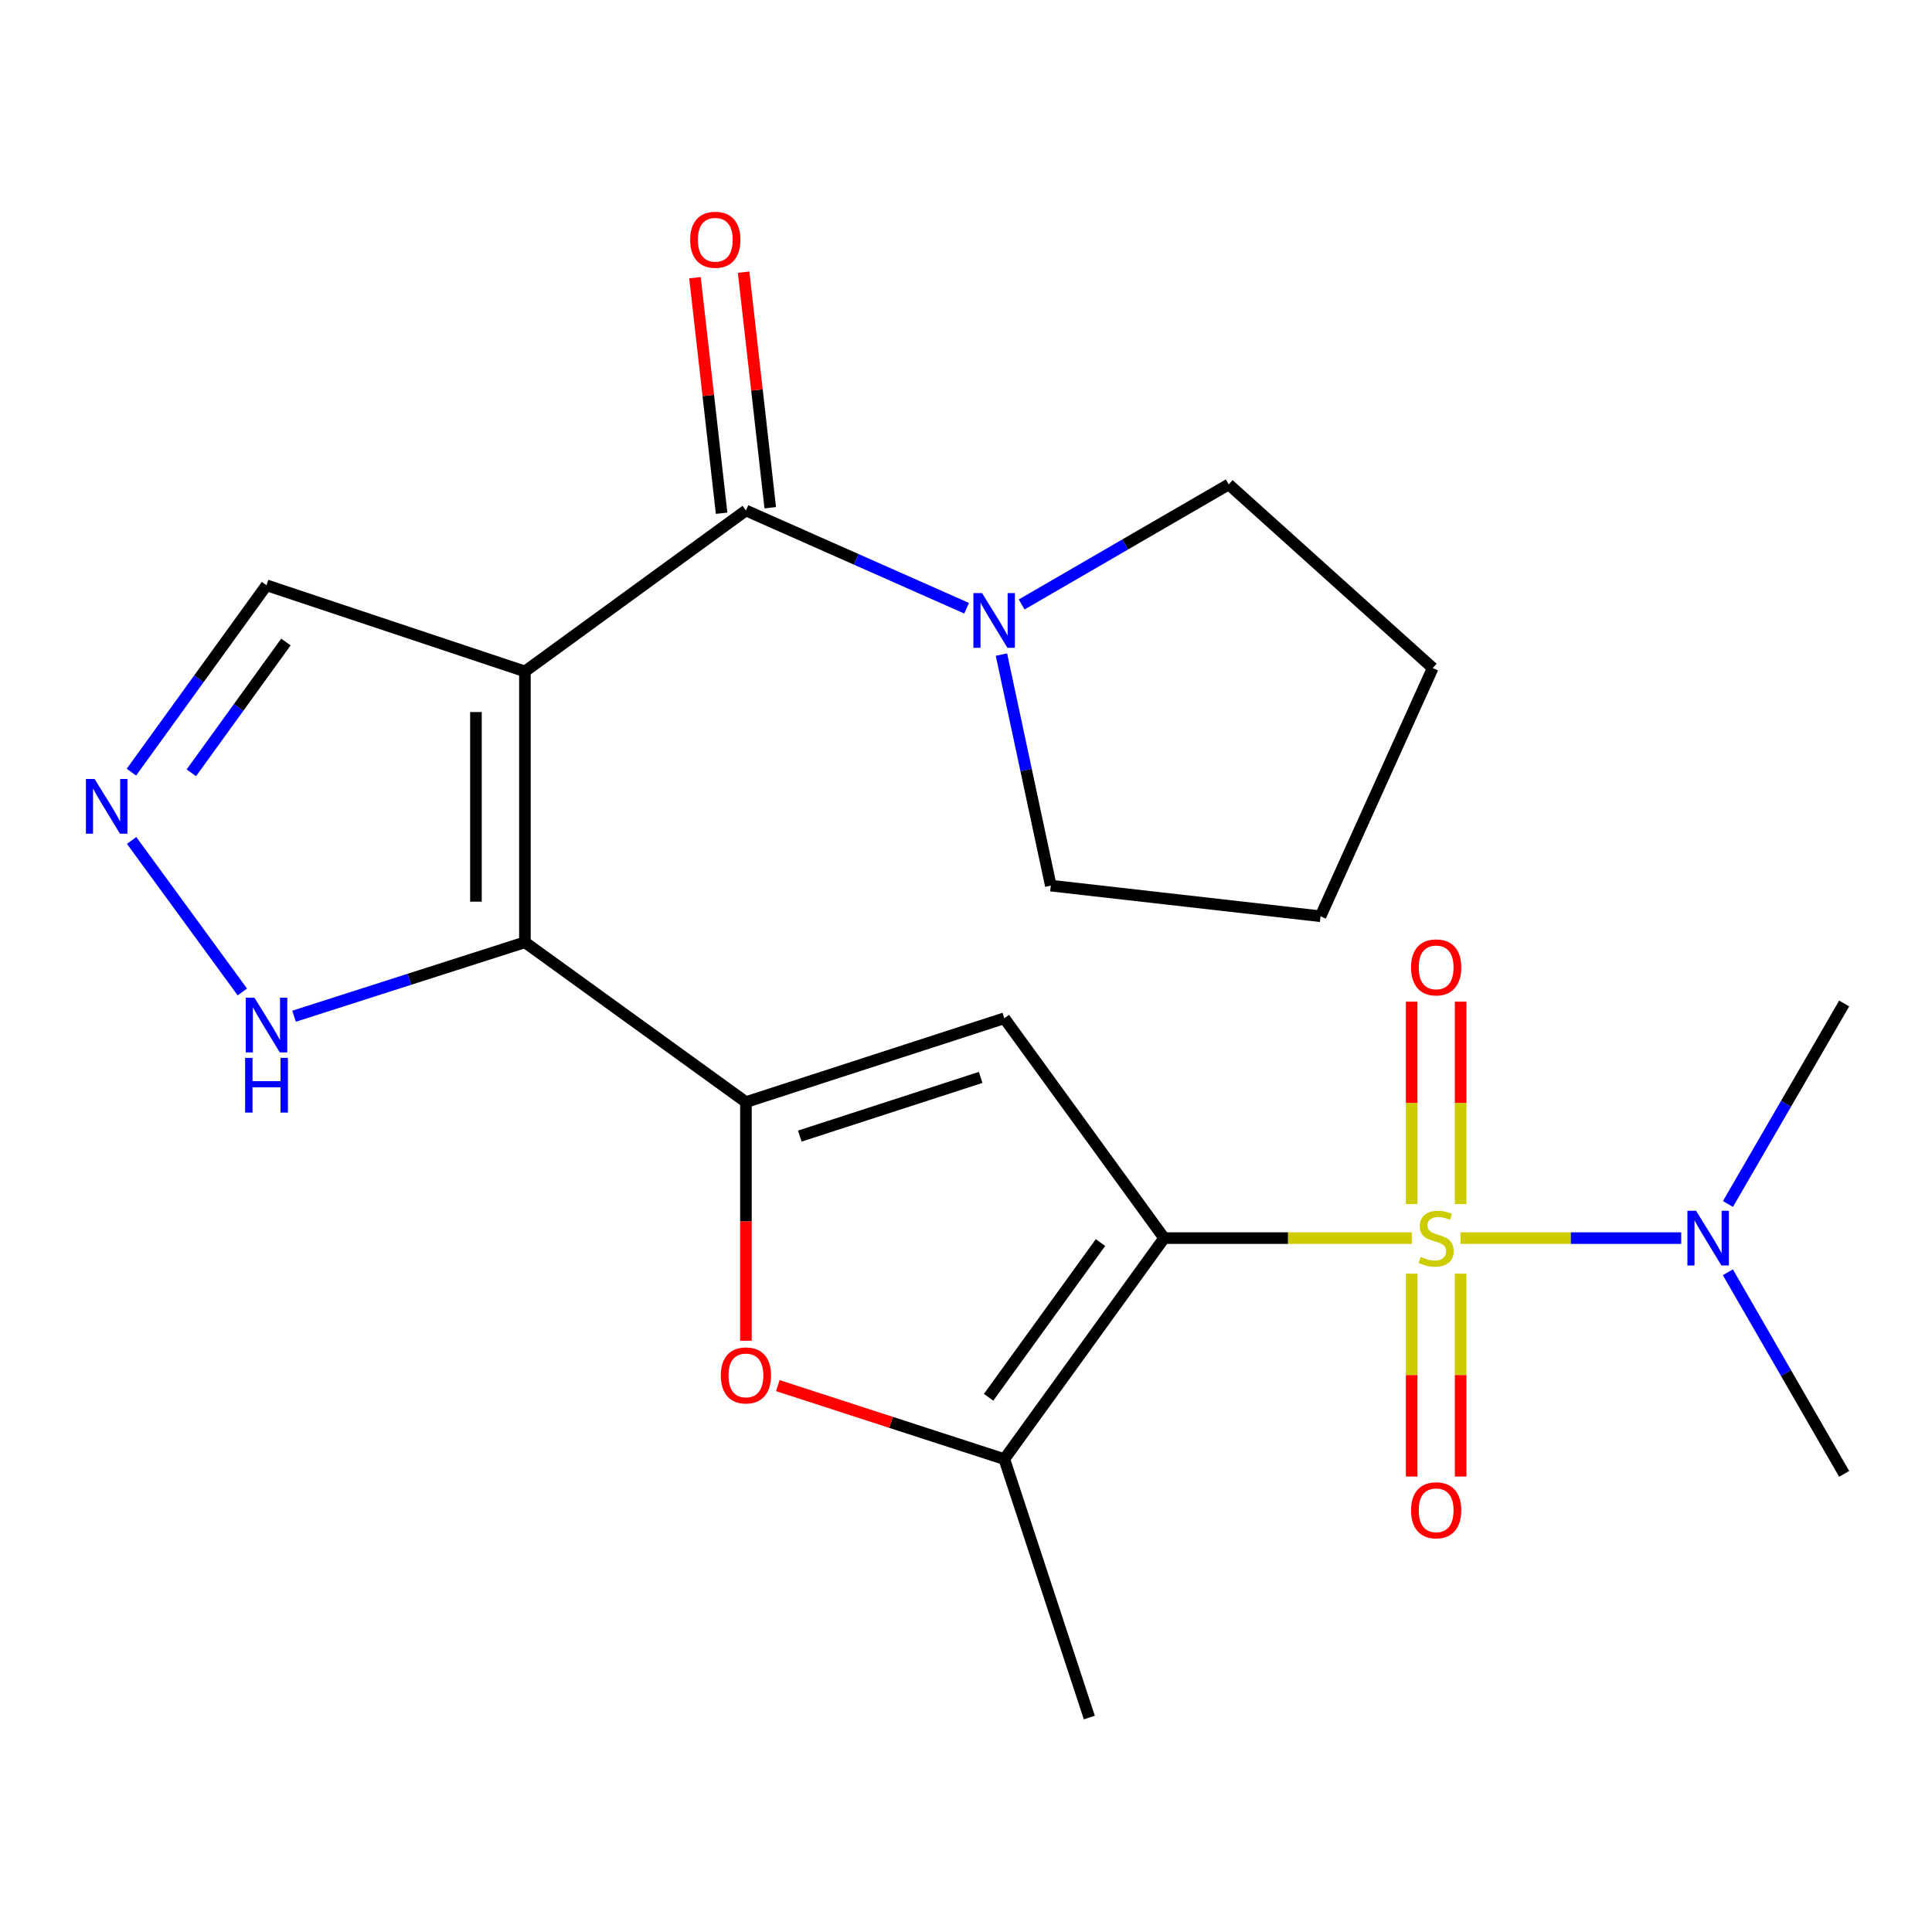 <?xml version='1.0' encoding='iso-8859-1'?>
<svg version='1.1' baseProfile='full'
              xmlns='http://www.w3.org/2000/svg'
                      xmlns:rdkit='http://www.rdkit.org/xml'
                      xmlns:xlink='http://www.w3.org/1999/xlink'
                  xml:space='preserve'
width='1000px' height='1000px' viewBox='0 0 1000 1000'>
<!-- END OF HEADER -->
<rect style='opacity:1.0;fill:#FFFFFF;stroke:none' width='1000' height='1000' x='0' y='0'> </rect>
<path class='bond-0' d='M 730.75,640.843 L 666.651,640.843' style='fill:none;fill-rule:evenodd;stroke:#CCCC00;stroke-width:6px;stroke-linecap:butt;stroke-linejoin:miter;stroke-opacity:1' />
<path class='bond-0' d='M 666.651,640.843 L 602.552,640.843' style='fill:none;fill-rule:evenodd;stroke:#000000;stroke-width:6px;stroke-linecap:butt;stroke-linejoin:miter;stroke-opacity:1' />
<path class='bond-11' d='M 755.949,640.843 L 813.069,640.843' style='fill:none;fill-rule:evenodd;stroke:#CCCC00;stroke-width:6px;stroke-linecap:butt;stroke-linejoin:miter;stroke-opacity:1' />
<path class='bond-11' d='M 813.069,640.843 L 870.188,640.843' style='fill:none;fill-rule:evenodd;stroke:#0000FF;stroke-width:6px;stroke-linecap:butt;stroke-linejoin:miter;stroke-opacity:1' />
<path class='bond-12' d='M 730.678,659.243 L 730.678,711.752' style='fill:none;fill-rule:evenodd;stroke:#CCCC00;stroke-width:6px;stroke-linecap:butt;stroke-linejoin:miter;stroke-opacity:1' />
<path class='bond-12' d='M 730.678,711.752 L 730.678,764.26' style='fill:none;fill-rule:evenodd;stroke:#FF0000;stroke-width:6px;stroke-linecap:butt;stroke-linejoin:miter;stroke-opacity:1' />
<path class='bond-12' d='M 756.021,659.243 L 756.021,711.752' style='fill:none;fill-rule:evenodd;stroke:#CCCC00;stroke-width:6px;stroke-linecap:butt;stroke-linejoin:miter;stroke-opacity:1' />
<path class='bond-12' d='M 756.021,711.752 L 756.021,764.26' style='fill:none;fill-rule:evenodd;stroke:#FF0000;stroke-width:6px;stroke-linecap:butt;stroke-linejoin:miter;stroke-opacity:1' />
<path class='bond-13' d='M 756.021,623.218 L 756.021,570.84' style='fill:none;fill-rule:evenodd;stroke:#CCCC00;stroke-width:6px;stroke-linecap:butt;stroke-linejoin:miter;stroke-opacity:1' />
<path class='bond-13' d='M 756.021,570.84 L 756.021,518.462' style='fill:none;fill-rule:evenodd;stroke:#FF0000;stroke-width:6px;stroke-linecap:butt;stroke-linejoin:miter;stroke-opacity:1' />
<path class='bond-13' d='M 730.678,623.218 L 730.678,570.84' style='fill:none;fill-rule:evenodd;stroke:#CCCC00;stroke-width:6px;stroke-linecap:butt;stroke-linejoin:miter;stroke-opacity:1' />
<path class='bond-13' d='M 730.678,570.84 L 730.678,518.462' style='fill:none;fill-rule:evenodd;stroke:#FF0000;stroke-width:6px;stroke-linecap:butt;stroke-linejoin:miter;stroke-opacity:1' />
<path class='bond-4' d='M 602.552,640.843 L 519.834,527.051' style='fill:none;fill-rule:evenodd;stroke:#000000;stroke-width:6px;stroke-linecap:butt;stroke-linejoin:miter;stroke-opacity:1' />
<path class='bond-6' d='M 602.552,640.843 L 519.834,755.241' style='fill:none;fill-rule:evenodd;stroke:#000000;stroke-width:6px;stroke-linecap:butt;stroke-linejoin:miter;stroke-opacity:1' />
<path class='bond-6' d='M 569.607,643.153 L 511.705,723.231' style='fill:none;fill-rule:evenodd;stroke:#000000;stroke-width:6px;stroke-linecap:butt;stroke-linejoin:miter;stroke-opacity:1' />
<path class='bond-1' d='M 271.693,347.534 L 271.693,487.726' style='fill:none;fill-rule:evenodd;stroke:#000000;stroke-width:6px;stroke-linecap:butt;stroke-linejoin:miter;stroke-opacity:1' />
<path class='bond-1' d='M 246.349,368.563 L 246.349,466.697' style='fill:none;fill-rule:evenodd;stroke:#000000;stroke-width:6px;stroke-linecap:butt;stroke-linejoin:miter;stroke-opacity:1' />
<path class='bond-5' d='M 271.693,347.534 L 386.091,264.224' style='fill:none;fill-rule:evenodd;stroke:#000000;stroke-width:6px;stroke-linecap:butt;stroke-linejoin:miter;stroke-opacity:1' />
<path class='bond-14' d='M 271.693,347.534 L 137.95,302.944' style='fill:none;fill-rule:evenodd;stroke:#000000;stroke-width:6px;stroke-linecap:butt;stroke-linejoin:miter;stroke-opacity:1' />
<path class='bond-2' d='M 271.693,487.726 L 386.091,570.444' style='fill:none;fill-rule:evenodd;stroke:#000000;stroke-width:6px;stroke-linecap:butt;stroke-linejoin:miter;stroke-opacity:1' />
<path class='bond-10' d='M 271.693,487.726 L 211.947,506.859' style='fill:none;fill-rule:evenodd;stroke:#000000;stroke-width:6px;stroke-linecap:butt;stroke-linejoin:miter;stroke-opacity:1' />
<path class='bond-10' d='M 211.947,506.859 L 152.2,525.993' style='fill:none;fill-rule:evenodd;stroke:#0000FF;stroke-width:6px;stroke-linecap:butt;stroke-linejoin:miter;stroke-opacity:1' />
<path class='bond-3' d='M 386.091,570.444 L 519.834,527.051' style='fill:none;fill-rule:evenodd;stroke:#000000;stroke-width:6px;stroke-linecap:butt;stroke-linejoin:miter;stroke-opacity:1' />
<path class='bond-3' d='M 413.974,588.042 L 507.594,557.666' style='fill:none;fill-rule:evenodd;stroke:#000000;stroke-width:6px;stroke-linecap:butt;stroke-linejoin:miter;stroke-opacity:1' />
<path class='bond-23' d='M 386.091,570.444 L 386.091,632.211' style='fill:none;fill-rule:evenodd;stroke:#000000;stroke-width:6px;stroke-linecap:butt;stroke-linejoin:miter;stroke-opacity:1' />
<path class='bond-23' d='M 386.091,632.211 L 386.091,693.978' style='fill:none;fill-rule:evenodd;stroke:#FF0000;stroke-width:6px;stroke-linecap:butt;stroke-linejoin:miter;stroke-opacity:1' />
<path class='bond-9' d='M 386.091,264.224 L 443.203,289.523' style='fill:none;fill-rule:evenodd;stroke:#000000;stroke-width:6px;stroke-linecap:butt;stroke-linejoin:miter;stroke-opacity:1' />
<path class='bond-9' d='M 443.203,289.523 L 500.315,314.821' style='fill:none;fill-rule:evenodd;stroke:#0000FF;stroke-width:6px;stroke-linecap:butt;stroke-linejoin:miter;stroke-opacity:1' />
<path class='bond-15' d='M 398.682,262.801 L 391.789,201.841' style='fill:none;fill-rule:evenodd;stroke:#000000;stroke-width:6px;stroke-linecap:butt;stroke-linejoin:miter;stroke-opacity:1' />
<path class='bond-15' d='M 391.789,201.841 L 384.896,140.882' style='fill:none;fill-rule:evenodd;stroke:#FF0000;stroke-width:6px;stroke-linecap:butt;stroke-linejoin:miter;stroke-opacity:1' />
<path class='bond-15' d='M 373.499,265.648 L 366.606,204.689' style='fill:none;fill-rule:evenodd;stroke:#000000;stroke-width:6px;stroke-linecap:butt;stroke-linejoin:miter;stroke-opacity:1' />
<path class='bond-15' d='M 366.606,204.689 L 359.713,143.73' style='fill:none;fill-rule:evenodd;stroke:#FF0000;stroke-width:6px;stroke-linecap:butt;stroke-linejoin:miter;stroke-opacity:1' />
<path class='bond-7' d='M 519.834,755.241 L 461.22,736.217' style='fill:none;fill-rule:evenodd;stroke:#000000;stroke-width:6px;stroke-linecap:butt;stroke-linejoin:miter;stroke-opacity:1' />
<path class='bond-7' d='M 461.22,736.217 L 402.606,717.193' style='fill:none;fill-rule:evenodd;stroke:#FF0000;stroke-width:6px;stroke-linecap:butt;stroke-linejoin:miter;stroke-opacity:1' />
<path class='bond-16' d='M 519.834,755.241 L 563.833,888.998' style='fill:none;fill-rule:evenodd;stroke:#000000;stroke-width:6px;stroke-linecap:butt;stroke-linejoin:miter;stroke-opacity:1' />
<path class='bond-8' d='M 68.128,435.021 L 125.439,513.438' style='fill:none;fill-rule:evenodd;stroke:#0000FF;stroke-width:6px;stroke-linecap:butt;stroke-linejoin:miter;stroke-opacity:1' />
<path class='bond-24' d='M 68.009,399.666 L 102.979,351.305' style='fill:none;fill-rule:evenodd;stroke:#0000FF;stroke-width:6px;stroke-linecap:butt;stroke-linejoin:miter;stroke-opacity:1' />
<path class='bond-24' d='M 102.979,351.305 L 137.95,302.944' style='fill:none;fill-rule:evenodd;stroke:#000000;stroke-width:6px;stroke-linecap:butt;stroke-linejoin:miter;stroke-opacity:1' />
<path class='bond-24' d='M 99.037,400.008 L 123.516,366.155' style='fill:none;fill-rule:evenodd;stroke:#0000FF;stroke-width:6px;stroke-linecap:butt;stroke-linejoin:miter;stroke-opacity:1' />
<path class='bond-24' d='M 123.516,366.155 L 147.995,332.302' style='fill:none;fill-rule:evenodd;stroke:#000000;stroke-width:6px;stroke-linecap:butt;stroke-linejoin:miter;stroke-opacity:1' />
<path class='bond-17' d='M 528.817,312.874 L 582.404,281.805' style='fill:none;fill-rule:evenodd;stroke:#0000FF;stroke-width:6px;stroke-linecap:butt;stroke-linejoin:miter;stroke-opacity:1' />
<path class='bond-17' d='M 582.404,281.805 L 635.992,250.736' style='fill:none;fill-rule:evenodd;stroke:#000000;stroke-width:6px;stroke-linecap:butt;stroke-linejoin:miter;stroke-opacity:1' />
<path class='bond-18' d='M 518.343,338.804 L 531.12,398.601' style='fill:none;fill-rule:evenodd;stroke:#0000FF;stroke-width:6px;stroke-linecap:butt;stroke-linejoin:miter;stroke-opacity:1' />
<path class='bond-18' d='M 531.12,398.601 L 543.896,458.398' style='fill:none;fill-rule:evenodd;stroke:#000000;stroke-width:6px;stroke-linecap:butt;stroke-linejoin:miter;stroke-opacity:1' />
<path class='bond-19' d='M 894.378,623.174 L 924.462,571.29' style='fill:none;fill-rule:evenodd;stroke:#0000FF;stroke-width:6px;stroke-linecap:butt;stroke-linejoin:miter;stroke-opacity:1' />
<path class='bond-19' d='M 924.462,571.29 L 954.545,519.405' style='fill:none;fill-rule:evenodd;stroke:#000000;stroke-width:6px;stroke-linecap:butt;stroke-linejoin:miter;stroke-opacity:1' />
<path class='bond-20' d='M 894.336,658.525 L 924.441,710.699' style='fill:none;fill-rule:evenodd;stroke:#0000FF;stroke-width:6px;stroke-linecap:butt;stroke-linejoin:miter;stroke-opacity:1' />
<path class='bond-20' d='M 924.441,710.699 L 954.545,762.872' style='fill:none;fill-rule:evenodd;stroke:#000000;stroke-width:6px;stroke-linecap:butt;stroke-linejoin:miter;stroke-opacity:1' />
<path class='bond-22' d='M 635.992,250.736 L 741.59,345.774' style='fill:none;fill-rule:evenodd;stroke:#000000;stroke-width:6px;stroke-linecap:butt;stroke-linejoin:miter;stroke-opacity:1' />
<path class='bond-21' d='M 543.896,458.398 L 683.511,474.252' style='fill:none;fill-rule:evenodd;stroke:#000000;stroke-width:6px;stroke-linecap:butt;stroke-linejoin:miter;stroke-opacity:1' />
<path class='bond-25' d='M 683.511,474.252 L 741.59,345.774' style='fill:none;fill-rule:evenodd;stroke:#000000;stroke-width:6px;stroke-linecap:butt;stroke-linejoin:miter;stroke-opacity:1' />
<path  class='atom-0' d='M 735.35 650.563
Q 735.67 650.683, 736.99 651.243
Q 738.31 651.803, 739.75 652.163
Q 741.23 652.483, 742.67 652.483
Q 745.35 652.483, 746.91 651.203
Q 748.47 649.883, 748.47 647.603
Q 748.47 646.043, 747.67 645.083
Q 746.91 644.123, 745.71 643.603
Q 744.51 643.083, 742.51 642.483
Q 739.99 641.723, 738.47 641.003
Q 736.99 640.283, 735.91 638.763
Q 734.87 637.243, 734.87 634.683
Q 734.87 631.123, 737.27 628.923
Q 739.71 626.723, 744.51 626.723
Q 747.79 626.723, 751.51 628.283
L 750.59 631.363
Q 747.19 629.963, 744.63 629.963
Q 741.87 629.963, 740.35 631.123
Q 738.83 632.243, 738.87 634.203
Q 738.87 635.723, 739.63 636.643
Q 740.43 637.563, 741.55 638.083
Q 742.71 638.603, 744.63 639.203
Q 747.19 640.003, 748.71 640.803
Q 750.23 641.603, 751.31 643.243
Q 752.43 644.843, 752.43 647.603
Q 752.43 651.523, 749.79 653.643
Q 747.19 655.723, 742.83 655.723
Q 740.31 655.723, 738.39 655.163
Q 736.51 654.643, 734.27 653.723
L 735.35 650.563
' fill='#CCCC00'/>
<path  class='atom-8' d='M 373.091 711.913
Q 373.091 705.113, 376.451 701.313
Q 379.811 697.513, 386.091 697.513
Q 392.371 697.513, 395.731 701.313
Q 399.091 705.113, 399.091 711.913
Q 399.091 718.793, 395.691 722.713
Q 392.291 726.593, 386.091 726.593
Q 379.851 726.593, 376.451 722.713
Q 373.091 718.833, 373.091 711.913
M 386.091 723.393
Q 390.411 723.393, 392.731 720.513
Q 395.091 717.593, 395.091 711.913
Q 395.091 706.353, 392.731 703.553
Q 390.411 700.713, 386.091 700.713
Q 381.771 700.713, 379.411 703.513
Q 377.091 706.313, 377.091 711.913
Q 377.091 717.633, 379.411 720.513
Q 381.771 723.393, 386.091 723.393
' fill='#FF0000'/>
<path  class='atom-9' d='M 48.957 403.196
L 58.237 418.196
Q 59.157 419.676, 60.637 422.356
Q 62.117 425.036, 62.197 425.196
L 62.197 403.196
L 65.957 403.196
L 65.957 431.516
L 62.077 431.516
L 52.117 415.116
Q 50.957 413.196, 49.717 410.996
Q 48.517 408.796, 48.157 408.116
L 48.157 431.516
L 44.477 431.516
L 44.477 403.196
L 48.957 403.196
' fill='#0000FF'/>
<path  class='atom-10' d='M 508.308 306.975
L 517.588 321.975
Q 518.508 323.455, 519.988 326.135
Q 521.468 328.815, 521.548 328.975
L 521.548 306.975
L 525.308 306.975
L 525.308 335.295
L 521.428 335.295
L 511.468 318.895
Q 510.308 316.975, 509.068 314.775
Q 507.868 312.575, 507.508 311.895
L 507.508 335.295
L 503.828 335.295
L 503.828 306.975
L 508.308 306.975
' fill='#0000FF'/>
<path  class='atom-11' d='M 131.69 516.397
L 140.97 531.397
Q 141.89 532.877, 143.37 535.557
Q 144.85 538.237, 144.93 538.397
L 144.93 516.397
L 148.69 516.397
L 148.69 544.717
L 144.81 544.717
L 134.85 528.317
Q 133.69 526.397, 132.45 524.197
Q 131.25 521.997, 130.89 521.317
L 130.89 544.717
L 127.21 544.717
L 127.21 516.397
L 131.69 516.397
' fill='#0000FF'/>
<path  class='atom-11' d='M 126.87 547.549
L 130.71 547.549
L 130.71 559.589
L 145.19 559.589
L 145.19 547.549
L 149.03 547.549
L 149.03 575.869
L 145.19 575.869
L 145.19 562.789
L 130.71 562.789
L 130.71 575.869
L 126.87 575.869
L 126.87 547.549
' fill='#0000FF'/>
<path  class='atom-12' d='M 877.873 626.683
L 887.153 641.683
Q 888.073 643.163, 889.553 645.843
Q 891.033 648.523, 891.113 648.683
L 891.113 626.683
L 894.873 626.683
L 894.873 655.003
L 890.993 655.003
L 881.033 638.603
Q 879.873 636.683, 878.633 634.483
Q 877.433 632.283, 877.073 631.603
L 877.073 655.003
L 873.393 655.003
L 873.393 626.683
L 877.873 626.683
' fill='#0000FF'/>
<path  class='atom-13' d='M 730.35 781.72
Q 730.35 774.92, 733.71 771.12
Q 737.07 767.32, 743.35 767.32
Q 749.63 767.32, 752.99 771.12
Q 756.35 774.92, 756.35 781.72
Q 756.35 788.6, 752.95 792.52
Q 749.55 796.4, 743.35 796.4
Q 737.11 796.4, 733.71 792.52
Q 730.35 788.64, 730.35 781.72
M 743.35 793.2
Q 747.67 793.2, 749.99 790.32
Q 752.35 787.4, 752.35 781.72
Q 752.35 776.16, 749.99 773.36
Q 747.67 770.52, 743.35 770.52
Q 739.03 770.52, 736.67 773.32
Q 734.35 776.12, 734.35 781.72
Q 734.35 787.44, 736.67 790.32
Q 739.03 793.2, 743.35 793.2
' fill='#FF0000'/>
<path  class='atom-14' d='M 730.35 500.717
Q 730.35 493.917, 733.71 490.117
Q 737.07 486.317, 743.35 486.317
Q 749.63 486.317, 752.99 490.117
Q 756.35 493.917, 756.35 500.717
Q 756.35 507.597, 752.95 511.517
Q 749.55 515.397, 743.35 515.397
Q 737.11 515.397, 733.71 511.517
Q 730.35 507.637, 730.35 500.717
M 743.35 512.197
Q 747.67 512.197, 749.99 509.317
Q 752.35 506.397, 752.35 500.717
Q 752.35 495.157, 749.99 492.357
Q 747.67 489.517, 743.35 489.517
Q 739.03 489.517, 736.67 492.317
Q 734.35 495.117, 734.35 500.717
Q 734.35 506.437, 736.67 509.317
Q 739.03 512.197, 743.35 512.197
' fill='#FF0000'/>
<path  class='atom-16' d='M 357.237 124.099
Q 357.237 117.299, 360.597 113.499
Q 363.957 109.699, 370.237 109.699
Q 376.517 109.699, 379.877 113.499
Q 383.237 117.299, 383.237 124.099
Q 383.237 130.979, 379.837 134.899
Q 376.437 138.779, 370.237 138.779
Q 363.997 138.779, 360.597 134.899
Q 357.237 131.019, 357.237 124.099
M 370.237 135.579
Q 374.557 135.579, 376.877 132.699
Q 379.237 129.779, 379.237 124.099
Q 379.237 118.539, 376.877 115.739
Q 374.557 112.899, 370.237 112.899
Q 365.917 112.899, 363.557 115.699
Q 361.237 118.499, 361.237 124.099
Q 361.237 129.819, 363.557 132.699
Q 365.917 135.579, 370.237 135.579
' fill='#FF0000'/>
</svg>
